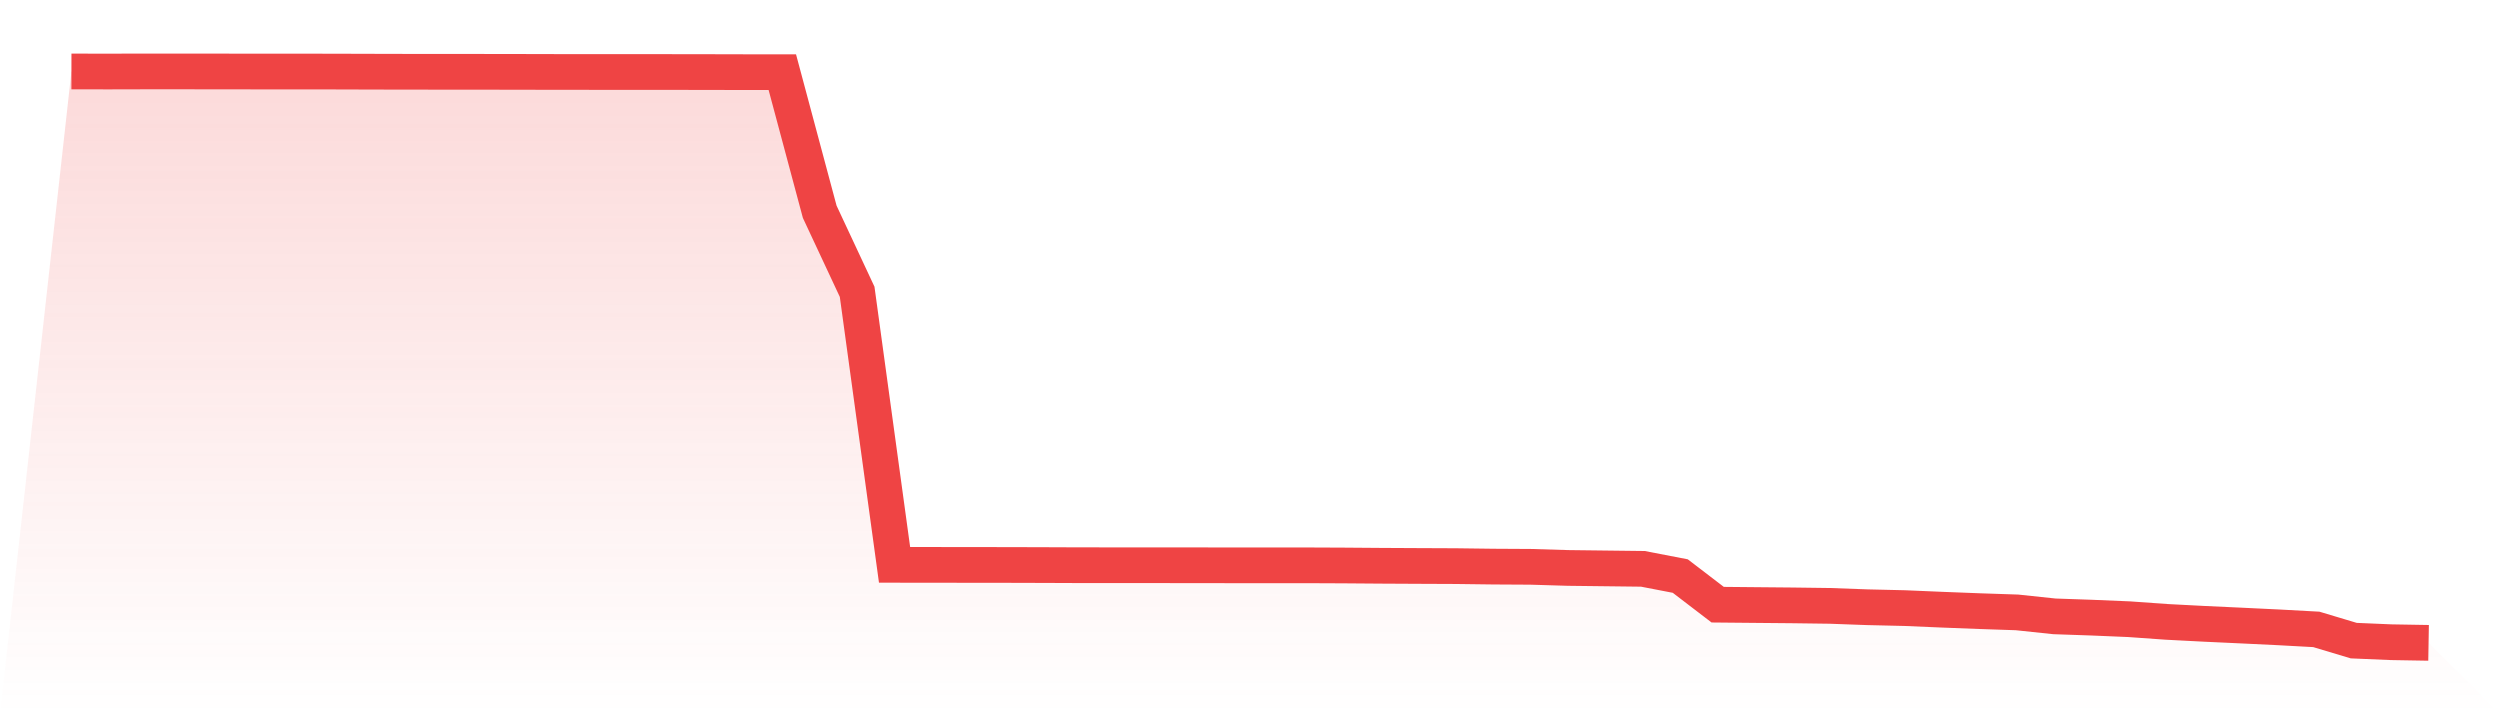 <svg viewBox="0 0 140 40" xmlns="http://www.w3.org/2000/svg">
<defs>
<linearGradient id="gradient" x1="0" x2="0" y1="0" y2="1">
<stop offset="0%" stop-color="#ef4444" stop-opacity="0.2"/>
<stop offset="100%" stop-color="#ef4444" stop-opacity="0"/>
</linearGradient>
</defs>
<path d="M4,4.002 L4,4.002 L6.095,4.005 L8.19,4 L10.286,4 L12.381,4.003 L14.476,4.005 L16.571,4.005 L18.667,4.008 L20.762,4.014 L22.857,4.019 L24.952,4.02 L27.048,4.022 L29.143,4.025 L31.238,4.03 L33.333,4.031 L35.429,4.031 L37.524,4.033 L39.619,4.036 L41.714,4.041 L43.81,4.042 L45.905,11.861 L48,16.341 L50.095,31.631 L52.19,31.633 L54.286,31.636 L56.381,31.638 L58.476,31.644 L60.571,31.652 L62.667,31.653 L64.762,31.653 L66.857,31.655 L68.952,31.658 L71.048,31.658 L73.143,31.658 L75.238,31.667 L77.333,31.683 L79.429,31.694 L81.524,31.703 L83.619,31.73 L85.714,31.742 L87.81,31.805 L89.905,31.83 L92,31.855 L94.095,32.259 L96.19,33.862 L98.286,33.882 L100.381,33.901 L102.476,33.929 L104.571,34.005 L106.667,34.054 L108.762,34.143 L110.857,34.224 L112.952,34.294 L115.048,34.516 L117.143,34.588 L119.238,34.676 L121.333,34.825 L123.429,34.934 L125.524,35.031 L127.619,35.132 L129.714,35.246 L131.81,35.875 L133.905,35.964 L136,36 L140,40 L0,40 z" fill="url(#gradient)"/>
<path d="M4,4.002 L4,4.002 L6.095,4.005 L8.19,4 L10.286,4 L12.381,4.003 L14.476,4.005 L16.571,4.005 L18.667,4.008 L20.762,4.014 L22.857,4.019 L24.952,4.02 L27.048,4.022 L29.143,4.025 L31.238,4.03 L33.333,4.031 L35.429,4.031 L37.524,4.033 L39.619,4.036 L41.714,4.041 L43.81,4.042 L45.905,11.861 L48,16.341 L50.095,31.631 L52.19,31.633 L54.286,31.636 L56.381,31.638 L58.476,31.644 L60.571,31.652 L62.667,31.653 L64.762,31.653 L66.857,31.655 L68.952,31.658 L71.048,31.658 L73.143,31.658 L75.238,31.667 L77.333,31.683 L79.429,31.694 L81.524,31.703 L83.619,31.73 L85.714,31.742 L87.81,31.805 L89.905,31.83 L92,31.855 L94.095,32.259 L96.19,33.862 L98.286,33.882 L100.381,33.901 L102.476,33.929 L104.571,34.005 L106.667,34.054 L108.762,34.143 L110.857,34.224 L112.952,34.294 L115.048,34.516 L117.143,34.588 L119.238,34.676 L121.333,34.825 L123.429,34.934 L125.524,35.031 L127.619,35.132 L129.714,35.246 L131.81,35.875 L133.905,35.964 L136,36" fill="none" stroke="#ef4444" stroke-width="2"/>
</svg>